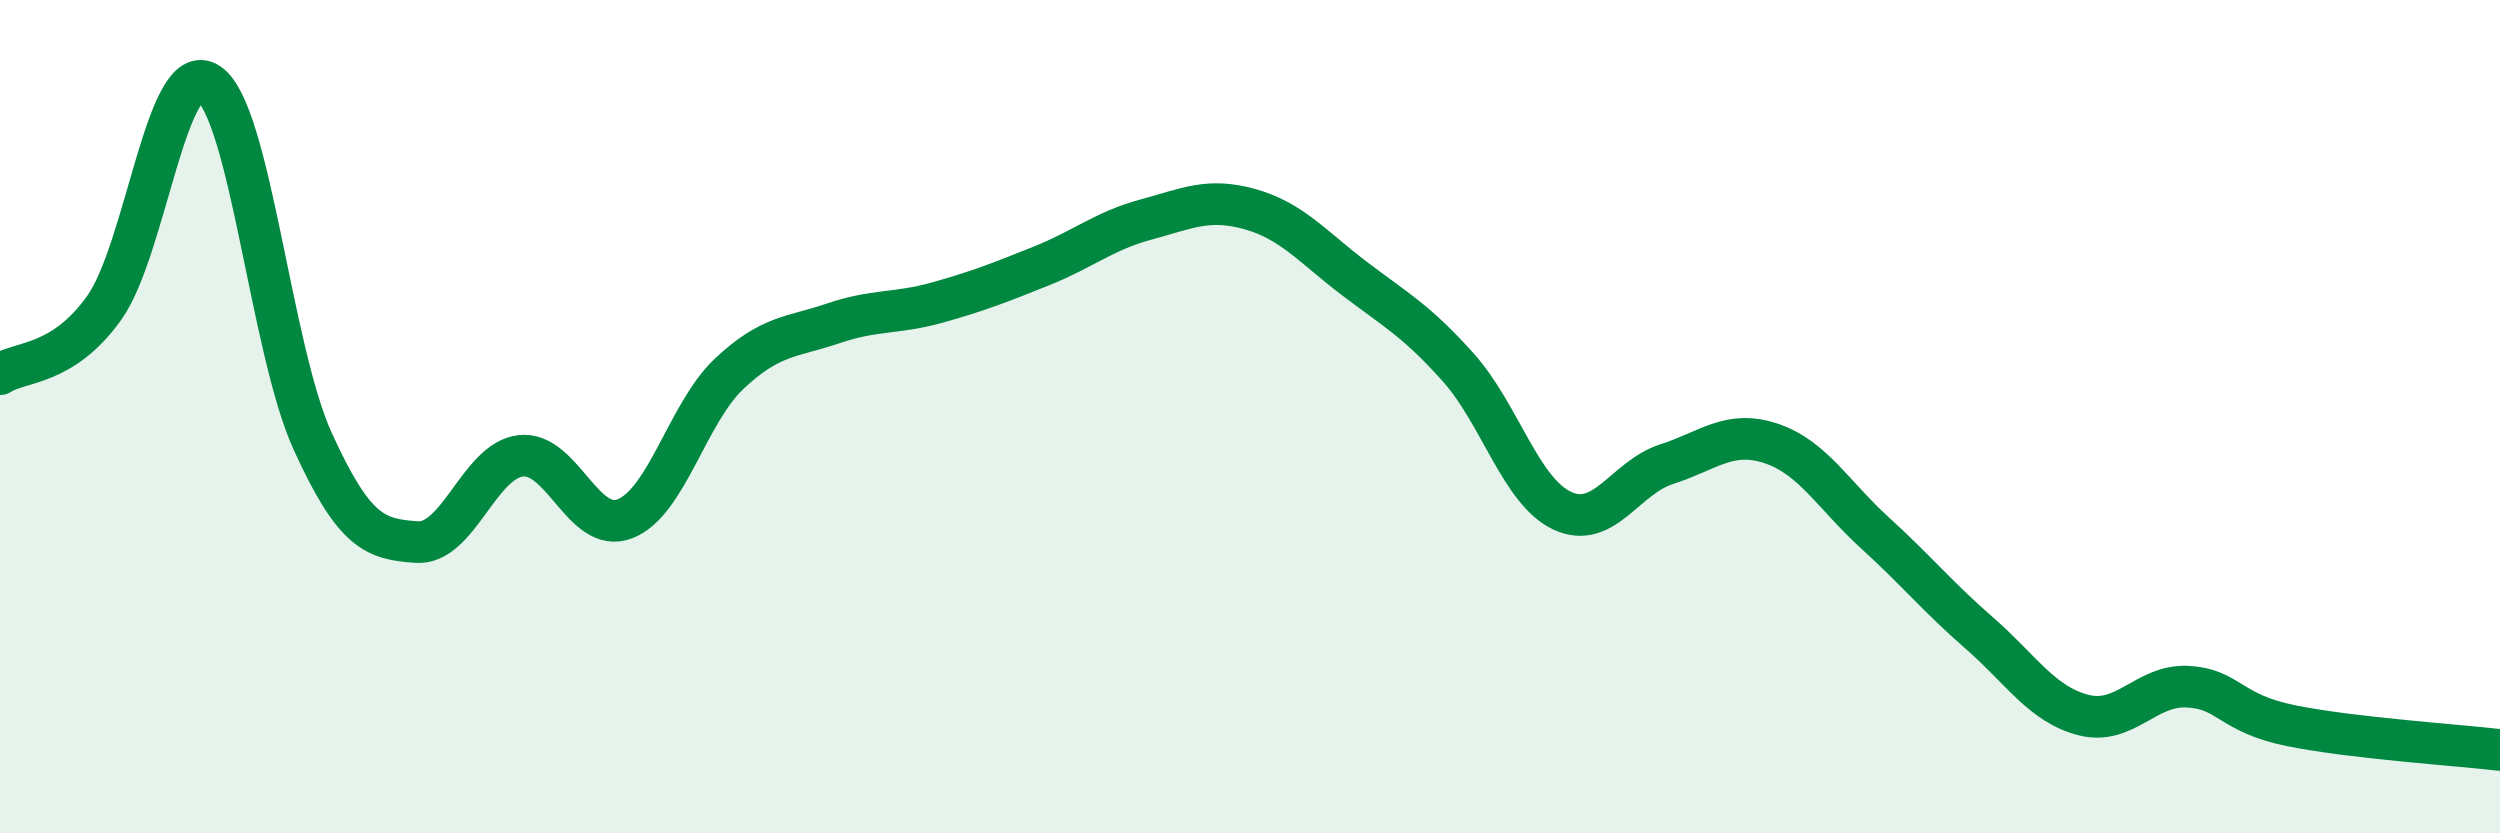 
    <svg width="60" height="20" viewBox="0 0 60 20" xmlns="http://www.w3.org/2000/svg">
      <path
        d="M 0,8.98 C 0.5,8.66 1.5,8.79 2.5,7.39 C 3.5,5.99 4,1.36 5,2 C 6,2.64 6.5,8.38 7.5,10.58 C 8.5,12.78 9,12.94 10,13.01 C 11,13.08 11.5,11.05 12.5,10.94 C 13.5,10.83 14,12.84 15,12.45 C 16,12.06 16.5,9.91 17.5,8.97 C 18.5,8.03 19,8.1 20,7.76 C 21,7.42 21.5,7.54 22.5,7.26 C 23.5,6.98 24,6.78 25,6.38 C 26,5.98 26.5,5.54 27.5,5.27 C 28.5,5 29,4.74 30,5.02 C 31,5.3 31.5,5.92 32.5,6.68 C 33.5,7.44 34,7.7 35,8.82 C 36,9.94 36.5,11.8 37.5,12.26 C 38.5,12.72 39,11.46 40,11.14 C 41,10.82 41.5,10.31 42.5,10.64 C 43.5,10.97 44,11.88 45,12.79 C 46,13.7 46.5,14.32 47.5,15.19 C 48.5,16.06 49,16.9 50,17.16 C 51,17.42 51.5,16.43 52.5,16.48 C 53.5,16.53 53.5,17.12 55,17.42 C 56.5,17.72 59,17.88 60,18L60 20L0 20Z"
        fill="#008740"
        opacity="0.1"
        stroke-linecap="round"
        stroke-linejoin="round"
      />
      <path
        d="M 0,8.98 C 0.5,8.66 1.5,8.79 2.5,7.39 C 3.5,5.99 4,1.36 5,2 C 6,2.64 6.5,8.38 7.5,10.58 C 8.5,12.78 9,12.94 10,13.01 C 11,13.08 11.5,11.05 12.5,10.94 C 13.5,10.83 14,12.84 15,12.45 C 16,12.06 16.5,9.91 17.5,8.97 C 18.5,8.03 19,8.1 20,7.76 C 21,7.42 21.5,7.54 22.5,7.26 C 23.5,6.98 24,6.78 25,6.38 C 26,5.98 26.5,5.54 27.5,5.27 C 28.5,5 29,4.74 30,5.02 C 31,5.3 31.5,5.92 32.5,6.68 C 33.5,7.44 34,7.7 35,8.82 C 36,9.94 36.5,11.8 37.5,12.26 C 38.5,12.72 39,11.46 40,11.14 C 41,10.82 41.5,10.31 42.5,10.64 C 43.5,10.97 44,11.88 45,12.79 C 46,13.7 46.5,14.32 47.5,15.19 C 48.5,16.06 49,16.9 50,17.16 C 51,17.42 51.5,16.43 52.5,16.48 C 53.5,16.53 53.5,17.12 55,17.42 C 56.5,17.72 59,17.88 60,18"
        stroke="#008740"
        stroke-width="1"
        fill="none"
        stroke-linecap="round"
        stroke-linejoin="round"
      />
    </svg>
  
